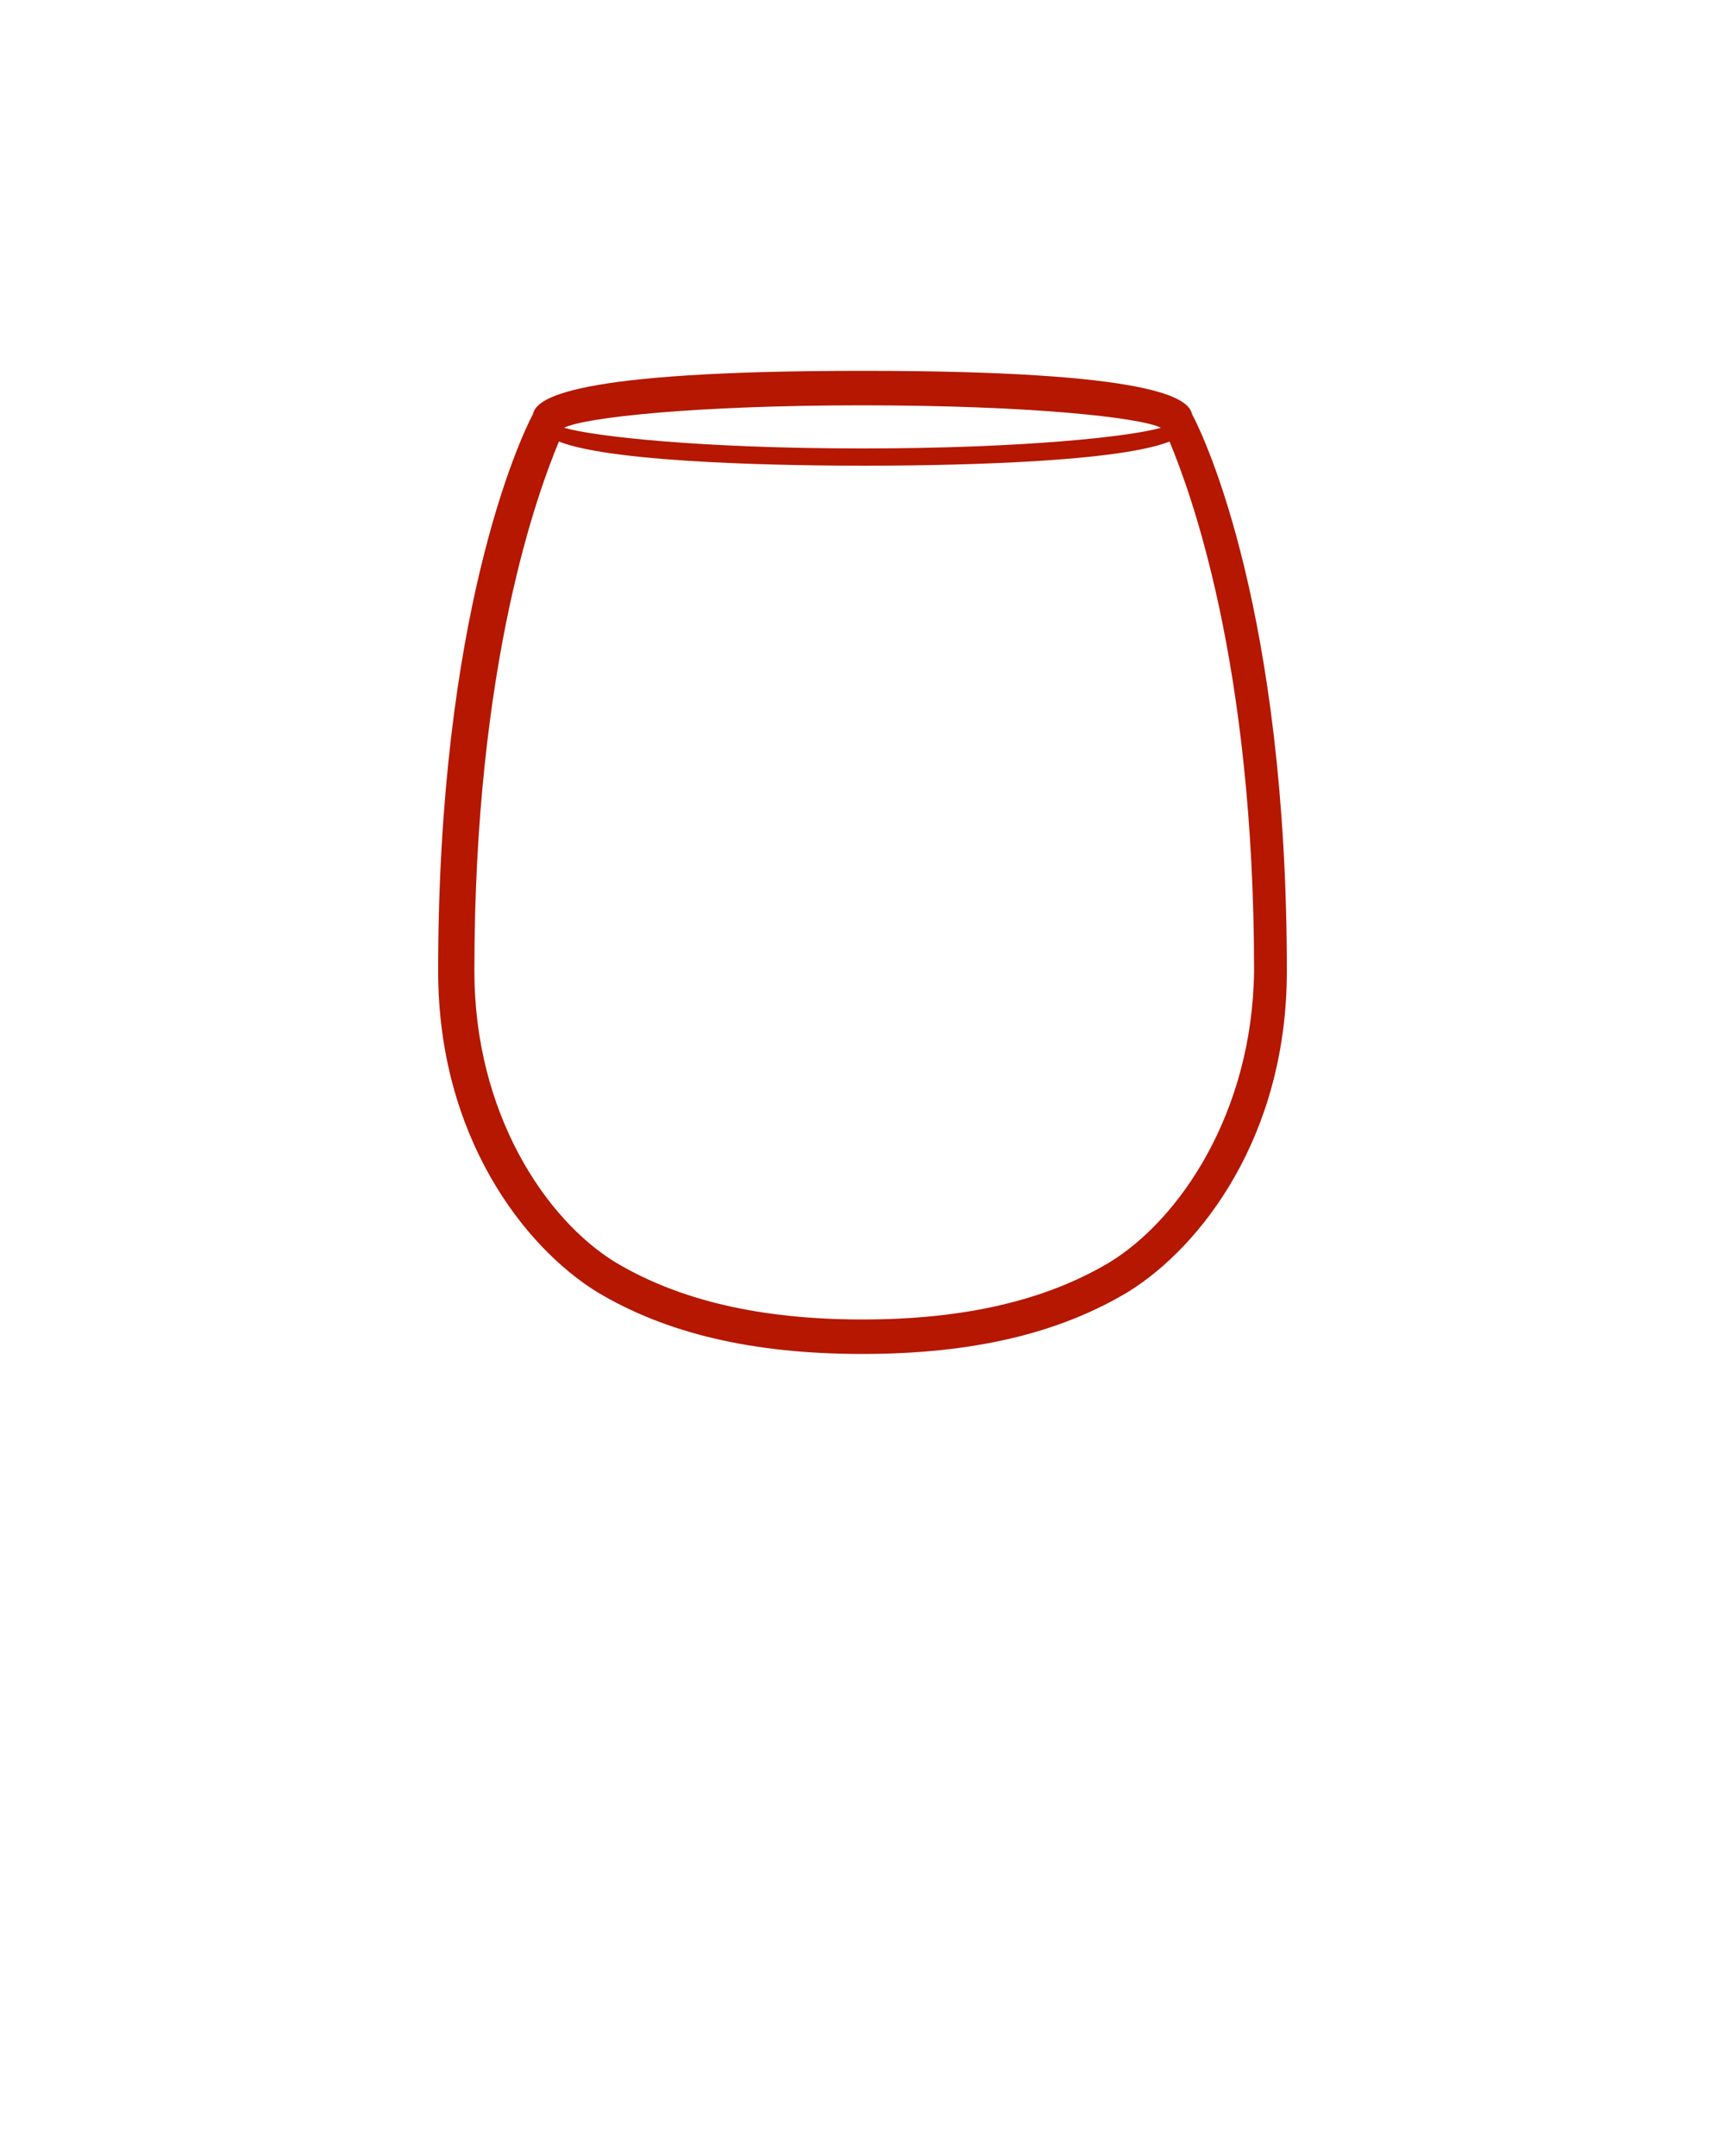 <?xml version="1.0" encoding="UTF-8"?> <svg xmlns="http://www.w3.org/2000/svg" viewBox="0 0 51.00 63.75"><path fill="#b51700" stroke="none" fill-opacity="1" stroke-width="1" stroke-opacity="1" alignment-baseline="baseline" baseline-shift="baseline" class="st0" id="tSvgc0e9b4ce58" title="Path 4" d="M35.241 12.24C35.139 11.781 34.17 10.965 25.5 10.965C16.83 10.965 15.861 11.781 15.759 12.24C15.351 13.005 12.954 18.207 12.954 28.713C12.954 33.609 15.504 36.873 17.646 38.199C19.686 39.423 22.236 40.035 25.5 40.035C28.764 40.035 31.314 39.423 33.354 38.199C35.496 36.873 38.046 33.609 38.046 28.713C38.046 18.156 35.649 13.005 35.241 12.24ZM25.5 11.985C30.447 11.985 33.711 12.342 34.323 12.648C34.323 12.648 34.323 12.648 34.323 12.648C33.456 12.903 30.294 13.26 25.5 13.26C20.706 13.26 17.544 12.903 16.677 12.648C16.677 12.648 16.677 12.648 16.677 12.648C17.289 12.342 20.553 11.985 25.5 11.985ZM32.793 37.332C30.906 38.454 28.509 39.015 25.5 39.015C22.491 39.015 20.094 38.454 18.207 37.332C16.116 36.057 14.025 32.895 14.025 28.713C14.025 19.584 15.912 14.535 16.524 13.056C18.207 13.719 23.664 13.77 25.551 13.77C27.438 13.77 32.895 13.719 34.578 13.056C35.19 14.535 37.077 19.584 37.077 28.713C37.026 32.895 34.884 36.057 32.793 37.332Z"></path></svg> 